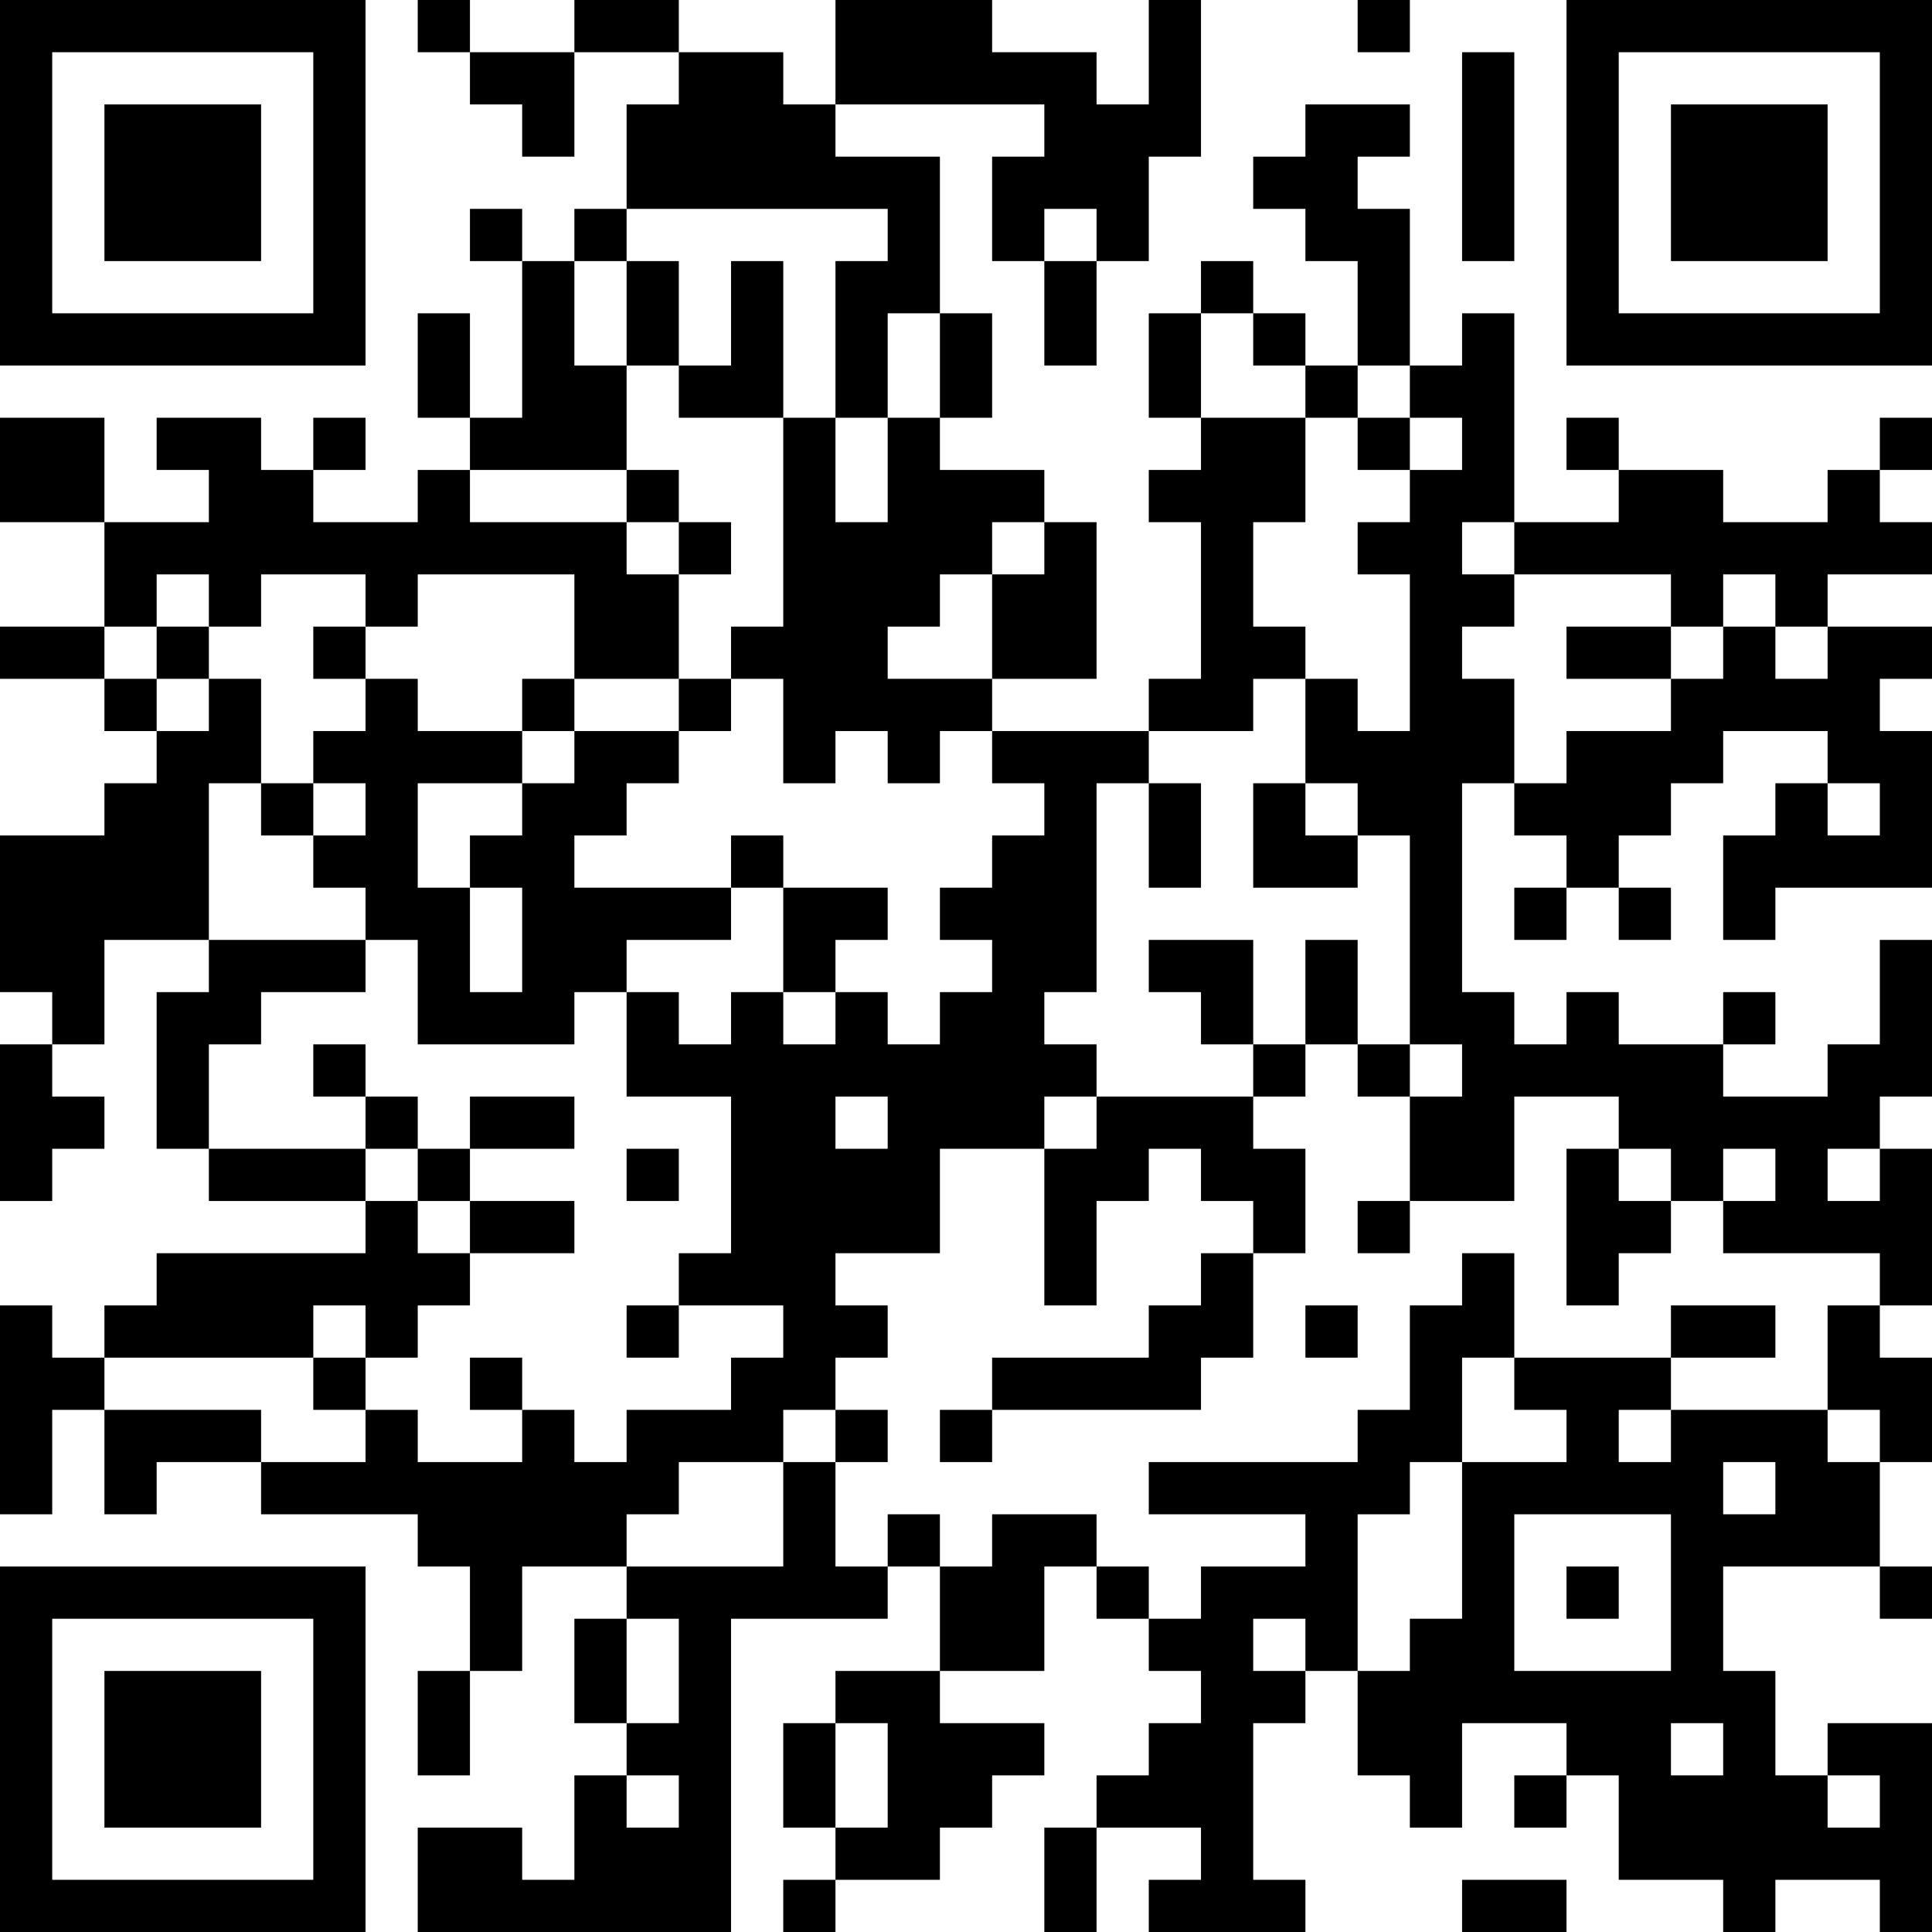 <?xml version="1.0" encoding="UTF-8"?>
<svg xmlns="http://www.w3.org/2000/svg" version="1.1" width="400" height="400" viewBox="0 0 400 400"><rect x="0" y="0" width="400" height="400" fill="#ffffff"/><g transform="scale(10.811)"><g transform="translate(0,0)"><path fill-rule="evenodd" d="M8 0L8 1L9 1L9 2L10 2L10 3L11 3L11 1L13 1L13 2L12 2L12 4L11 4L11 5L10 5L10 4L9 4L9 5L10 5L10 8L9 8L9 6L8 6L8 8L9 8L9 9L8 9L8 10L6 10L6 9L7 9L7 8L6 8L6 9L5 9L5 8L3 8L3 9L4 9L4 10L2 10L2 8L0 8L0 10L2 10L2 12L0 12L0 13L2 13L2 14L3 14L3 15L2 15L2 16L0 16L0 19L1 19L1 20L0 20L0 23L1 23L1 22L2 22L2 21L1 21L1 20L2 20L2 18L4 18L4 19L3 19L3 22L4 22L4 23L7 23L7 24L3 24L3 25L2 25L2 26L1 26L1 25L0 25L0 29L1 29L1 27L2 27L2 29L3 29L3 28L5 28L5 29L8 29L8 30L9 30L9 32L8 32L8 34L9 34L9 32L10 32L10 30L12 30L12 31L11 31L11 33L12 33L12 34L11 34L11 36L10 36L10 35L8 35L8 37L14 37L14 31L17 31L17 30L18 30L18 32L16 32L16 33L15 33L15 35L16 35L16 36L15 36L15 37L16 37L16 36L18 36L18 35L19 35L19 34L20 34L20 33L18 33L18 32L20 32L20 30L21 30L21 31L22 31L22 32L23 32L23 33L22 33L22 34L21 34L21 35L20 35L20 37L21 37L21 35L23 35L23 36L22 36L22 37L25 37L25 36L24 36L24 33L25 33L25 32L26 32L26 34L27 34L27 35L28 35L28 33L30 33L30 34L29 34L29 35L30 35L30 34L31 34L31 36L33 36L33 37L34 37L34 36L36 36L36 37L37 37L37 33L35 33L35 34L34 34L34 32L33 32L33 30L36 30L36 31L37 31L37 30L36 30L36 28L37 28L37 26L36 26L36 25L37 25L37 22L36 22L36 21L37 21L37 18L36 18L36 20L35 20L35 21L33 21L33 20L34 20L34 19L33 19L33 20L31 20L31 19L30 19L30 20L29 20L29 19L28 19L28 15L29 15L29 16L30 16L30 17L29 17L29 18L30 18L30 17L31 17L31 18L32 18L32 17L31 17L31 16L32 16L32 15L33 15L33 14L35 14L35 15L34 15L34 16L33 16L33 18L34 18L34 17L37 17L37 14L36 14L36 13L37 13L37 12L35 12L35 11L37 11L37 10L36 10L36 9L37 9L37 8L36 8L36 9L35 9L35 10L33 10L33 9L31 9L31 8L30 8L30 9L31 9L31 10L29 10L29 6L28 6L28 7L27 7L27 4L26 4L26 3L27 3L27 2L25 2L25 3L24 3L24 4L25 4L25 5L26 5L26 7L25 7L25 6L24 6L24 5L23 5L23 6L22 6L22 8L23 8L23 9L22 9L22 10L23 10L23 13L22 13L22 14L19 14L19 13L21 13L21 10L20 10L20 9L18 9L18 8L19 8L19 6L18 6L18 3L16 3L16 2L20 2L20 3L19 3L19 5L20 5L20 7L21 7L21 5L22 5L22 3L23 3L23 0L22 0L22 2L21 2L21 1L19 1L19 0L16 0L16 2L15 2L15 1L13 1L13 0L11 0L11 1L9 1L9 0ZM26 0L26 1L27 1L27 0ZM28 1L28 5L29 5L29 1ZM12 4L12 5L11 5L11 7L12 7L12 9L9 9L9 10L12 10L12 11L13 11L13 13L11 13L11 11L8 11L8 12L7 12L7 11L5 11L5 12L4 12L4 11L3 11L3 12L2 12L2 13L3 13L3 14L4 14L4 13L5 13L5 15L4 15L4 18L7 18L7 19L5 19L5 20L4 20L4 22L7 22L7 23L8 23L8 24L9 24L9 25L8 25L8 26L7 26L7 25L6 25L6 26L2 26L2 27L5 27L5 28L7 28L7 27L8 27L8 28L10 28L10 27L11 27L11 28L12 28L12 27L14 27L14 26L15 26L15 25L13 25L13 24L14 24L14 21L12 21L12 19L13 19L13 20L14 20L14 19L15 19L15 20L16 20L16 19L17 19L17 20L18 20L18 19L19 19L19 18L18 18L18 17L19 17L19 16L20 16L20 15L19 15L19 14L18 14L18 15L17 15L17 14L16 14L16 15L15 15L15 13L14 13L14 12L15 12L15 8L16 8L16 10L17 10L17 8L18 8L18 6L17 6L17 8L16 8L16 5L17 5L17 4ZM20 4L20 5L21 5L21 4ZM12 5L12 7L13 7L13 8L15 8L15 5L14 5L14 7L13 7L13 5ZM23 6L23 8L25 8L25 10L24 10L24 12L25 12L25 13L24 13L24 14L22 14L22 15L21 15L21 19L20 19L20 20L21 20L21 21L20 21L20 22L18 22L18 24L16 24L16 25L17 25L17 26L16 26L16 27L15 27L15 28L13 28L13 29L12 29L12 30L15 30L15 28L16 28L16 30L17 30L17 29L18 29L18 30L19 30L19 29L21 29L21 30L22 30L22 31L23 31L23 30L25 30L25 29L22 29L22 28L26 28L26 27L27 27L27 25L28 25L28 24L29 24L29 26L28 26L28 28L27 28L27 29L26 29L26 32L27 32L27 31L28 31L28 28L30 28L30 27L29 27L29 26L32 26L32 27L31 27L31 28L32 28L32 27L35 27L35 28L36 28L36 27L35 27L35 25L36 25L36 24L33 24L33 23L34 23L34 22L33 22L33 23L32 23L32 22L31 22L31 21L29 21L29 23L27 23L27 21L28 21L28 20L27 20L27 16L26 16L26 15L25 15L25 13L26 13L26 14L27 14L27 11L26 11L26 10L27 10L27 9L28 9L28 8L27 8L27 7L26 7L26 8L25 8L25 7L24 7L24 6ZM26 8L26 9L27 9L27 8ZM12 9L12 10L13 10L13 11L14 11L14 10L13 10L13 9ZM19 10L19 11L18 11L18 12L17 12L17 13L19 13L19 11L20 11L20 10ZM28 10L28 11L29 11L29 12L28 12L28 13L29 13L29 15L30 15L30 14L32 14L32 13L33 13L33 12L34 12L34 13L35 13L35 12L34 12L34 11L33 11L33 12L32 12L32 11L29 11L29 10ZM3 12L3 13L4 13L4 12ZM6 12L6 13L7 13L7 14L6 14L6 15L5 15L5 16L6 16L6 17L7 17L7 18L8 18L8 20L11 20L11 19L12 19L12 18L14 18L14 17L15 17L15 19L16 19L16 18L17 18L17 17L15 17L15 16L14 16L14 17L11 17L11 16L12 16L12 15L13 15L13 14L14 14L14 13L13 13L13 14L11 14L11 13L10 13L10 14L8 14L8 13L7 13L7 12ZM30 12L30 13L32 13L32 12ZM10 14L10 15L8 15L8 17L9 17L9 19L10 19L10 17L9 17L9 16L10 16L10 15L11 15L11 14ZM6 15L6 16L7 16L7 15ZM22 15L22 17L23 17L23 15ZM24 15L24 17L26 17L26 16L25 16L25 15ZM35 15L35 16L36 16L36 15ZM22 18L22 19L23 19L23 20L24 20L24 21L21 21L21 22L20 22L20 25L21 25L21 23L22 23L22 22L23 22L23 23L24 23L24 24L23 24L23 25L22 25L22 26L19 26L19 27L18 27L18 28L19 28L19 27L23 27L23 26L24 26L24 24L25 24L25 22L24 22L24 21L25 21L25 20L26 20L26 21L27 21L27 20L26 20L26 18L25 18L25 20L24 20L24 18ZM6 20L6 21L7 21L7 22L8 22L8 23L9 23L9 24L11 24L11 23L9 23L9 22L11 22L11 21L9 21L9 22L8 22L8 21L7 21L7 20ZM16 21L16 22L17 22L17 21ZM12 22L12 23L13 23L13 22ZM30 22L30 25L31 25L31 24L32 24L32 23L31 23L31 22ZM35 22L35 23L36 23L36 22ZM26 23L26 24L27 24L27 23ZM12 25L12 26L13 26L13 25ZM25 25L25 26L26 26L26 25ZM32 25L32 26L34 26L34 25ZM6 26L6 27L7 27L7 26ZM9 26L9 27L10 27L10 26ZM16 27L16 28L17 28L17 27ZM33 28L33 29L34 29L34 28ZM29 29L29 32L32 32L32 29ZM30 30L30 31L31 31L31 30ZM12 31L12 33L13 33L13 31ZM24 31L24 32L25 32L25 31ZM16 33L16 35L17 35L17 33ZM32 33L32 34L33 34L33 33ZM12 34L12 35L13 35L13 34ZM35 34L35 35L36 35L36 34ZM28 36L28 37L30 37L30 36ZM0 0L0 7L7 7L7 0ZM1 1L1 6L6 6L6 1ZM2 2L2 5L5 5L5 2ZM30 0L30 7L37 7L37 0ZM31 1L31 6L36 6L36 1ZM32 2L32 5L35 5L35 2ZM0 30L0 37L7 37L7 30ZM1 31L1 36L6 36L6 31ZM2 32L2 35L5 35L5 32Z" fill="#000000"/></g></g></svg>
